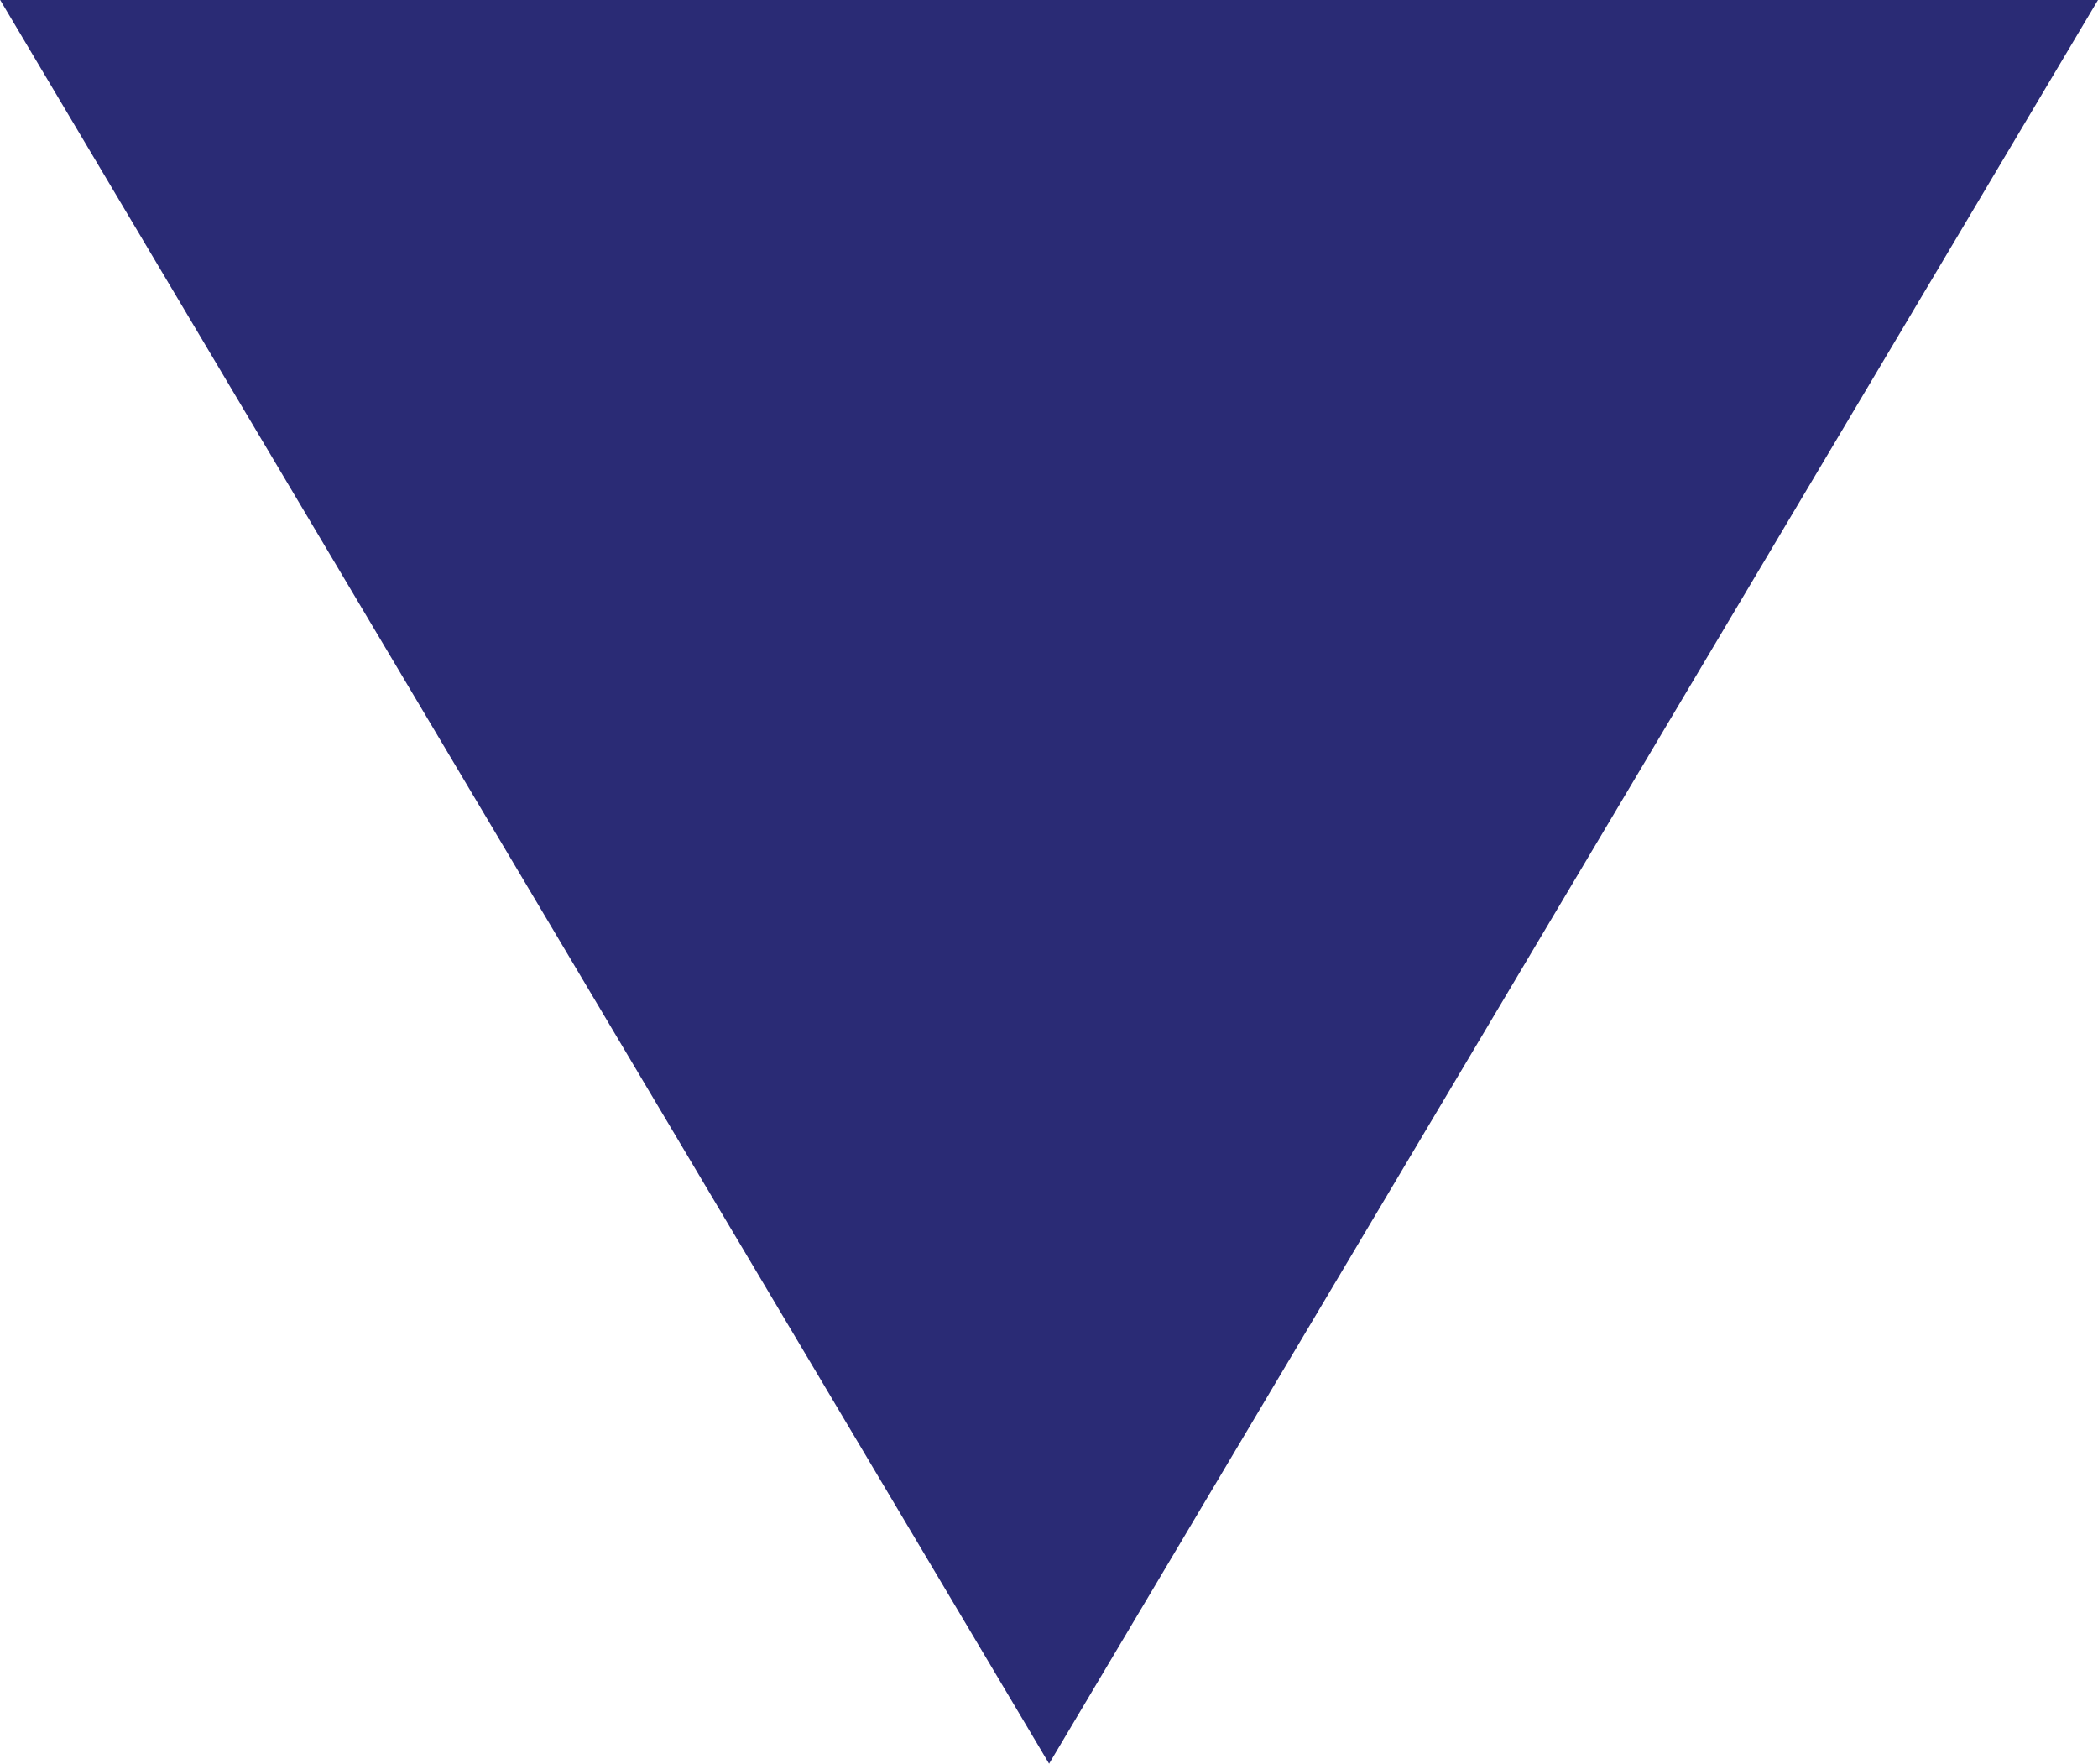 <svg height="9.633" viewBox="0 0 11.459 9.633" width="11.459" xmlns="http://www.w3.org/2000/svg"><path d="m4666.338 294.389-5.729 9.633-5.729-9.633z" fill="#2a2b75" transform="translate(-4654.879 -294.389)"/></svg>
